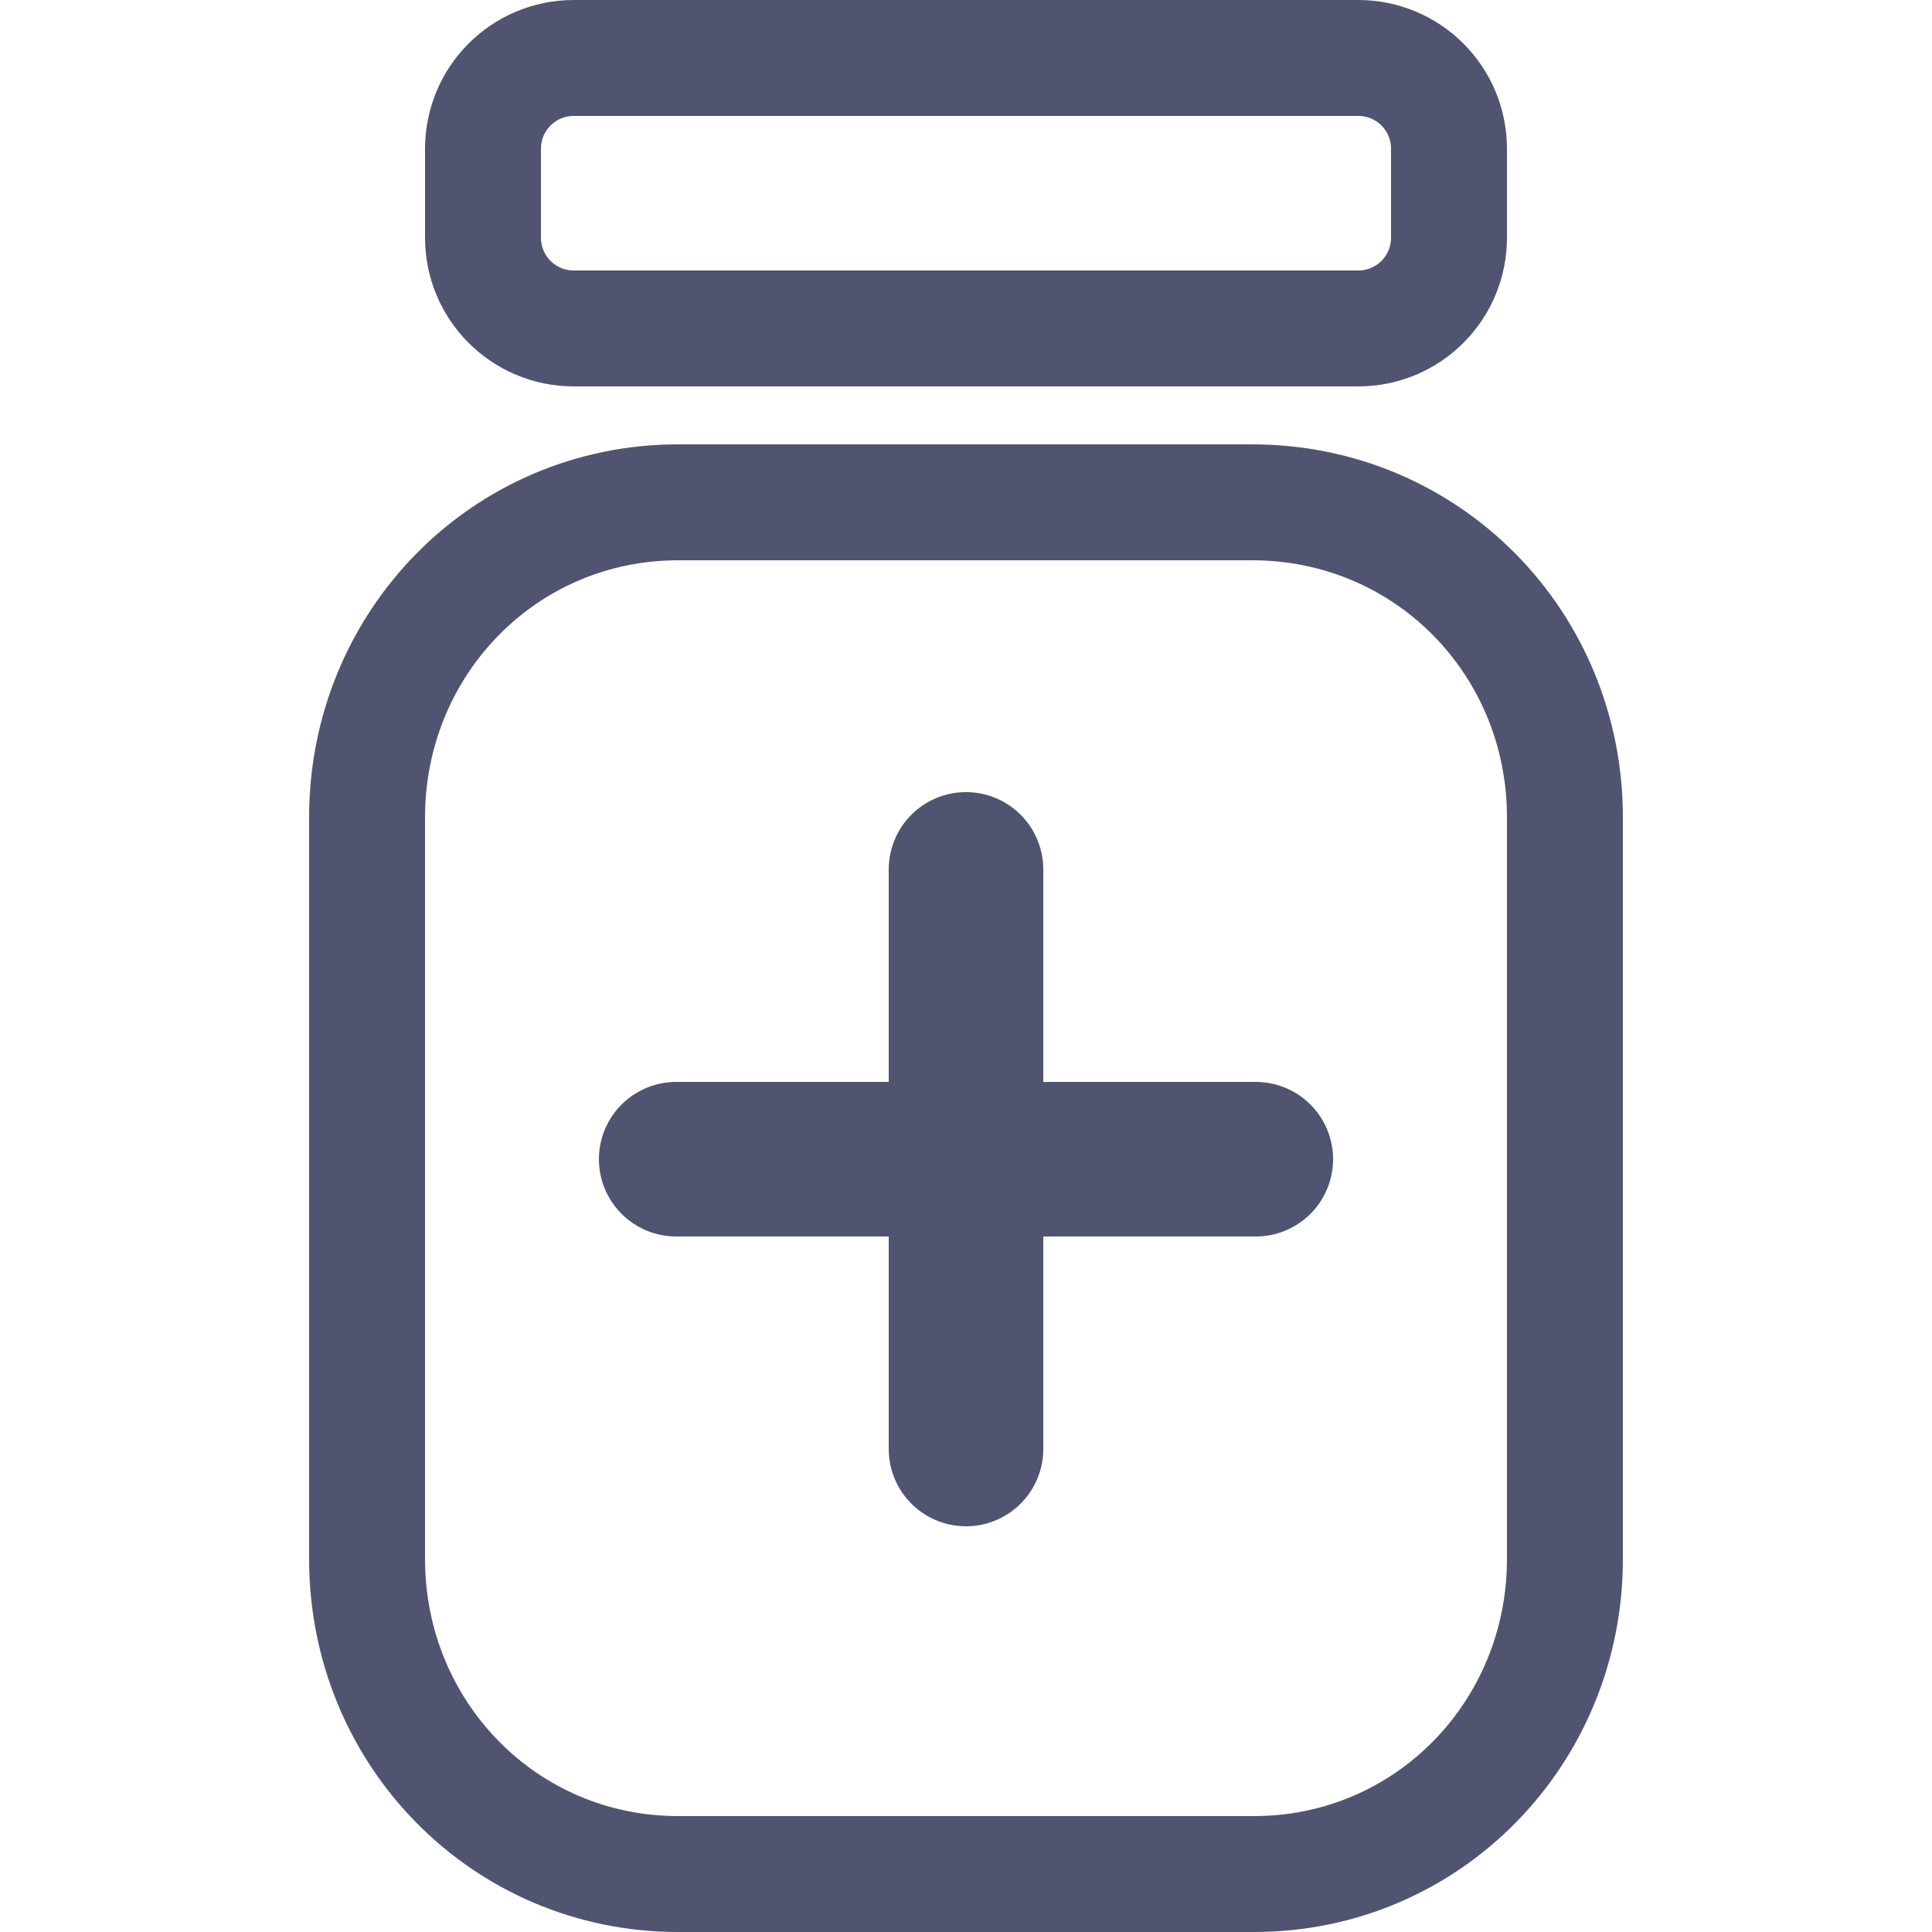 <?xml version="1.0" encoding="utf-8"?>
<!-- Generator: Adobe Illustrator 27.1.1, SVG Export Plug-In . SVG Version: 6.00 Build 0)  -->
<svg version="1.1" id="Слой_1" xmlns="http://www.w3.org/2000/svg" xmlns:xlink="http://www.w3.org/1999/xlink" x="0px" y="0px"
	 viewBox="0 0 100 100" style="enable-background:new 0 0 100 100;" xml:space="preserve">
<style type="text/css">
	.st0{fill:none;stroke:#505471;stroke-width:6;stroke-linecap:round;stroke-miterlimit:10;}
	.st1{fill:none;stroke:#505471;stroke-width:8;stroke-linecap:round;stroke-miterlimit:10;}
</style>
<ellipse class="st0" cx="149" cy="7.5" rx="36" ry="6.5"/>
<path class="st0" d="M185,24.7c0,3.6-16.1,6.5-36,6.5s-36-2.9-36-6.5"/>
<line class="st0" x1="113" y1="7" x2="113" y2="24"/>
<line class="st0" x1="185" y1="7" x2="185" y2="24"/>
<g>
	<path class="st0" d="M64.9,97C55,97,45,97,35.1,97C26.1,97,19,89.7,19,80.7c0-12.8,0-25.6,0-38.4c0-9,7.1-16.3,16.1-16.3
		c9.8,0,19.9,0,29.7,0C73.9,26,81,33.3,81,42.3c0,12.8,0,25.6,0,38.4C81,89.7,73.9,97,64.9,97z"/>
</g>
<line class="st1" x1="35" y1="60" x2="65" y2="60"/>
<line class="st1" x1="50" y1="45" x2="50" y2="75"/>
<path class="st0" d="M70.3,17H29.7c-2.6,0-4.7-2.1-4.7-4.7V7.7C25,5.1,27.1,3,29.7,3h40.6C72.9,3,75,5.1,75,7.7v4.6
	C75,14.9,72.9,17,70.3,17z"/>
</svg>
